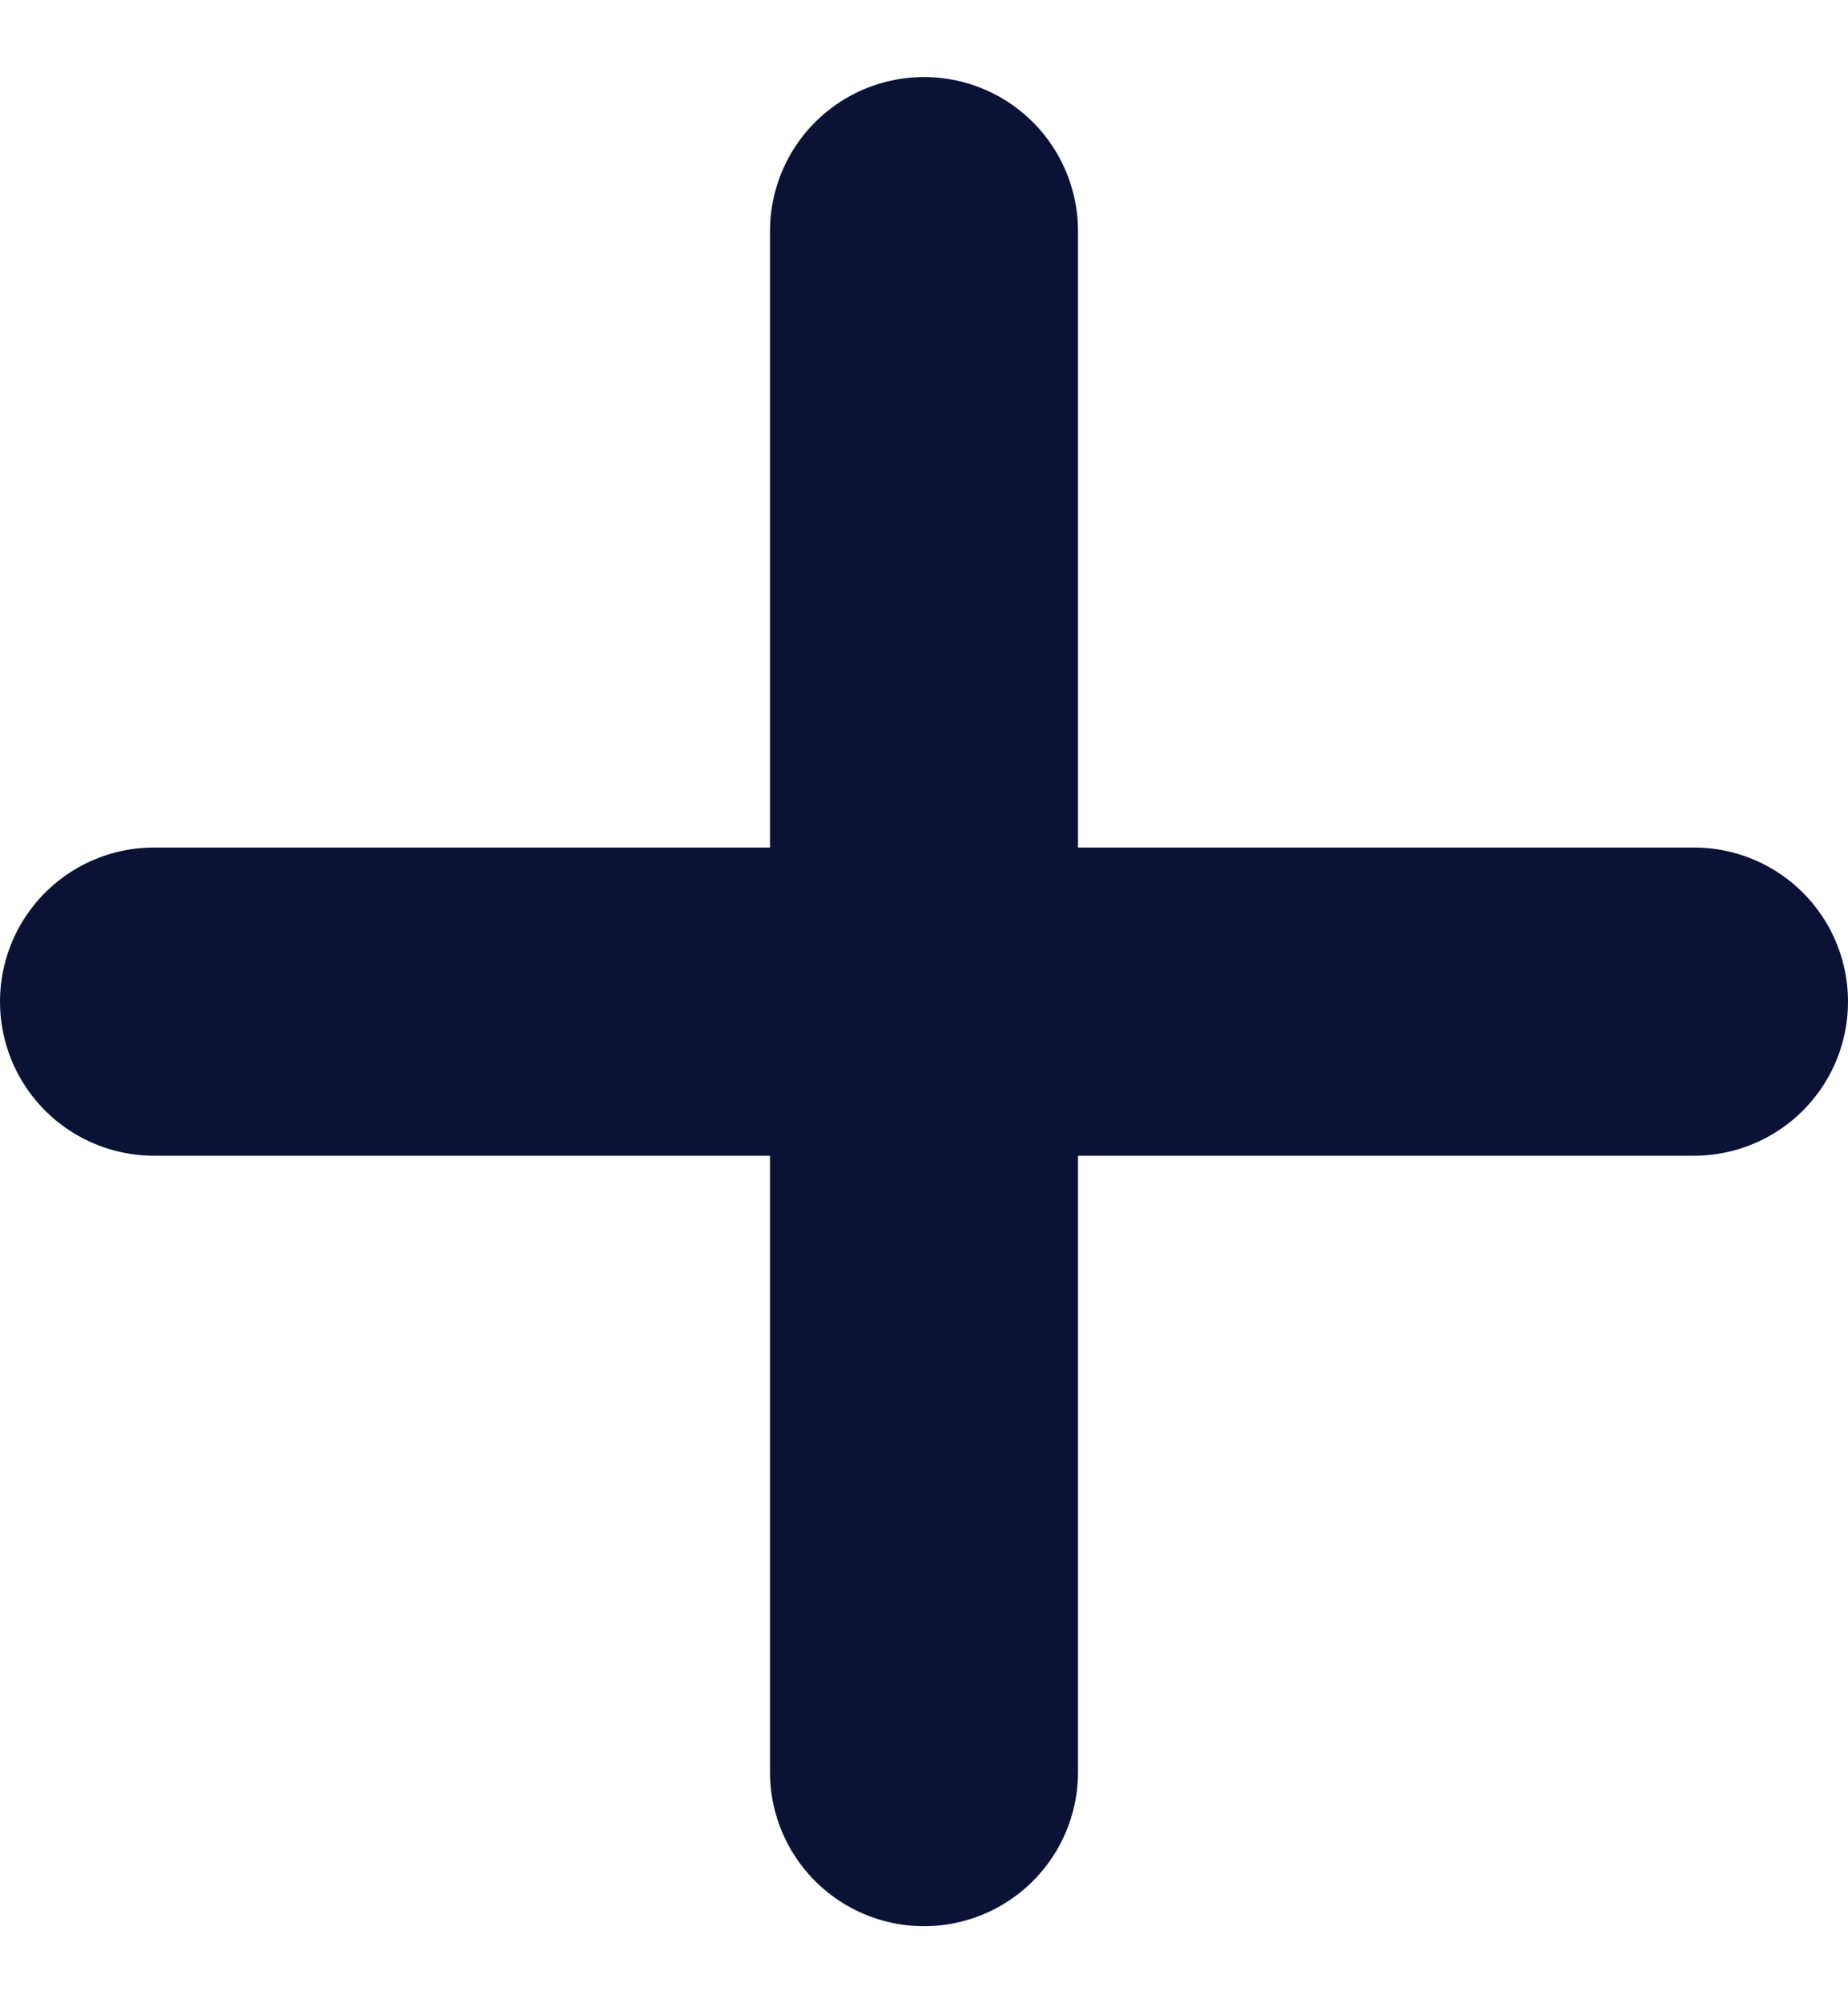 <svg width="12" height="13" viewBox="0 0 12 13" fill="none" xmlns="http://www.w3.org/2000/svg">
<path d="M1 6.5H11" stroke="#0A1236" stroke-width="2" stroke-linecap="round" stroke-linejoin="round"/>
<path d="M6 1.5L6 11.5" stroke="#0A1236" stroke-width="2" stroke-linecap="round" stroke-linejoin="round"/>
</svg>

